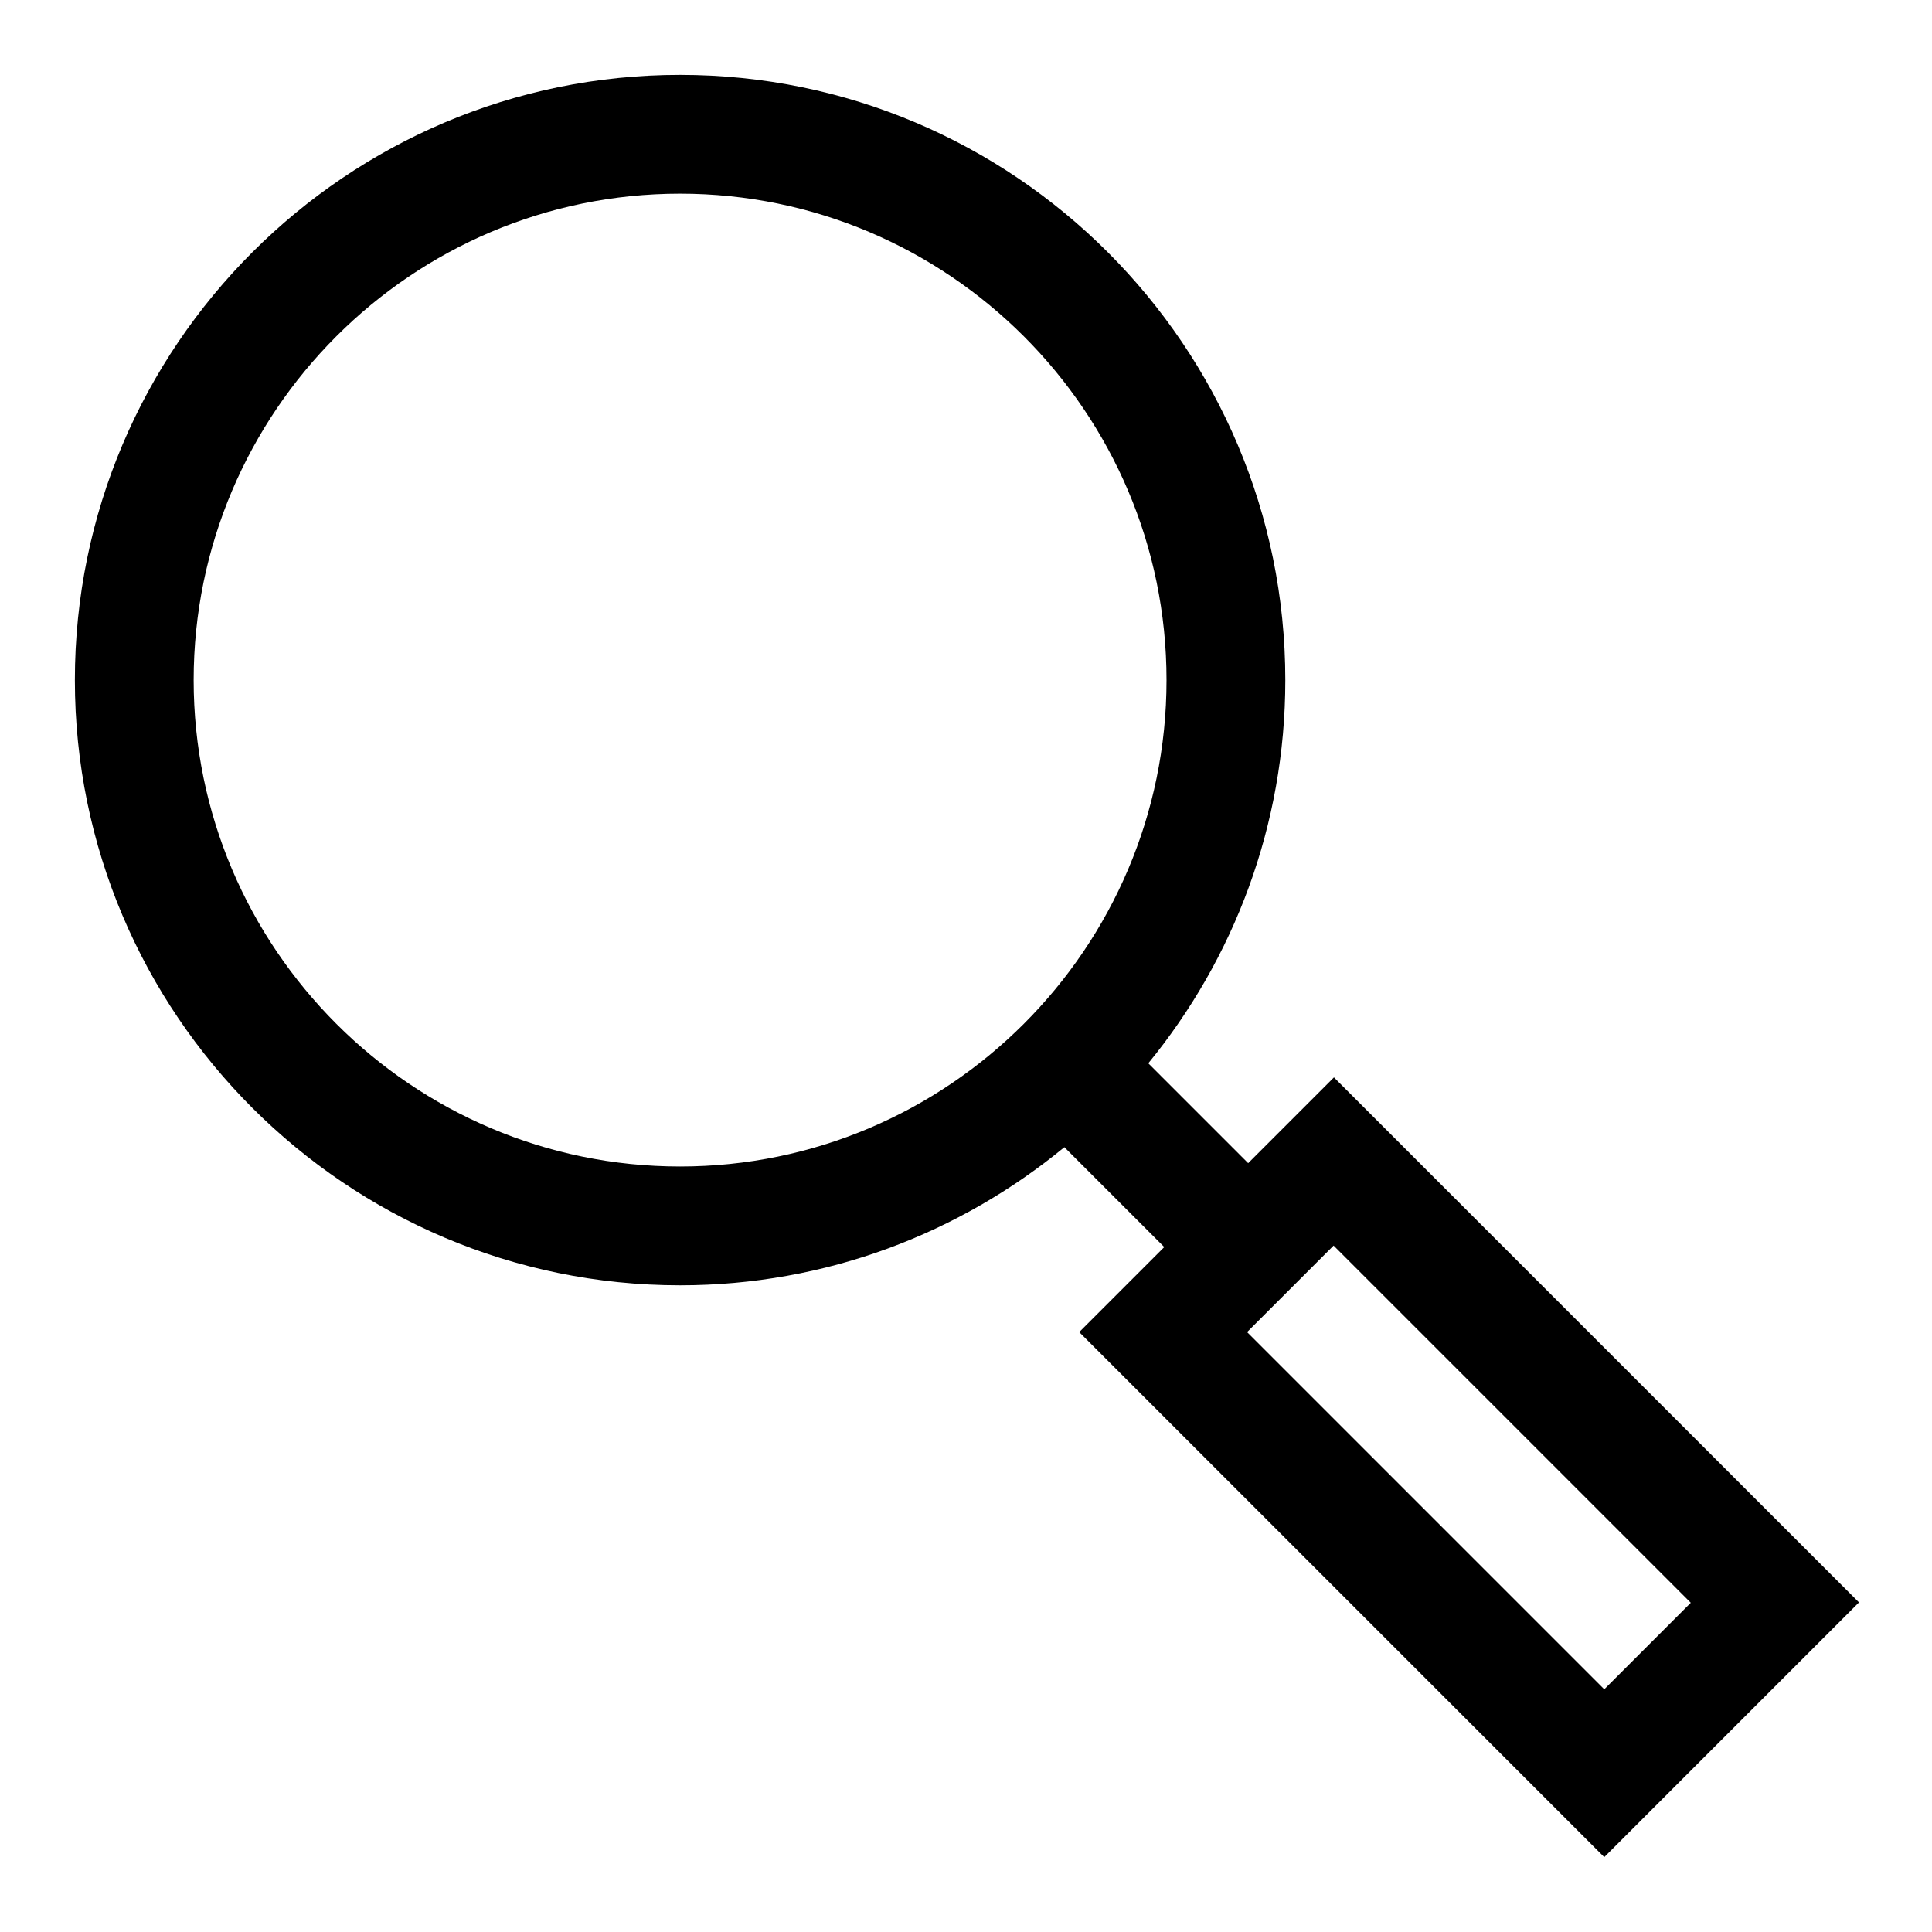 <?xml version="1.0" encoding="UTF-8"?>
<!-- Uploaded to: SVG Repo, www.svgrepo.com, Generator: SVG Repo Mixer Tools -->
<svg fill="#000000" width="800px" height="800px" version="1.1" viewBox="144 144 512 512" xmlns="http://www.w3.org/2000/svg">
 <path d="m497.51 429.52-22.73 22.73-26.469-26.469c22.633-27.652 36.309-62.977 36.309-101.55 0-88.461-71.93-160.39-160.39-160.39-88.461-0.004-160.39 71.93-160.39 160.39 0 88.461 71.93 160.39 160.39 160.39 38.672 0 74.094-13.777 101.84-36.605l26.469 26.469-22.535 22.535 139.14 139.14 67.504-67.504zm-173.28 23.613c-71.047 0-128.91-57.859-128.91-128.91 0-71.043 57.859-128.9 128.91-128.9s128.91 57.859 128.91 128.91c-0.004 71.043-57.863 128.9-128.91 128.9zm150.26 43.887 22.926-22.926 94.66 94.66-22.926 22.926z"/>
</svg>